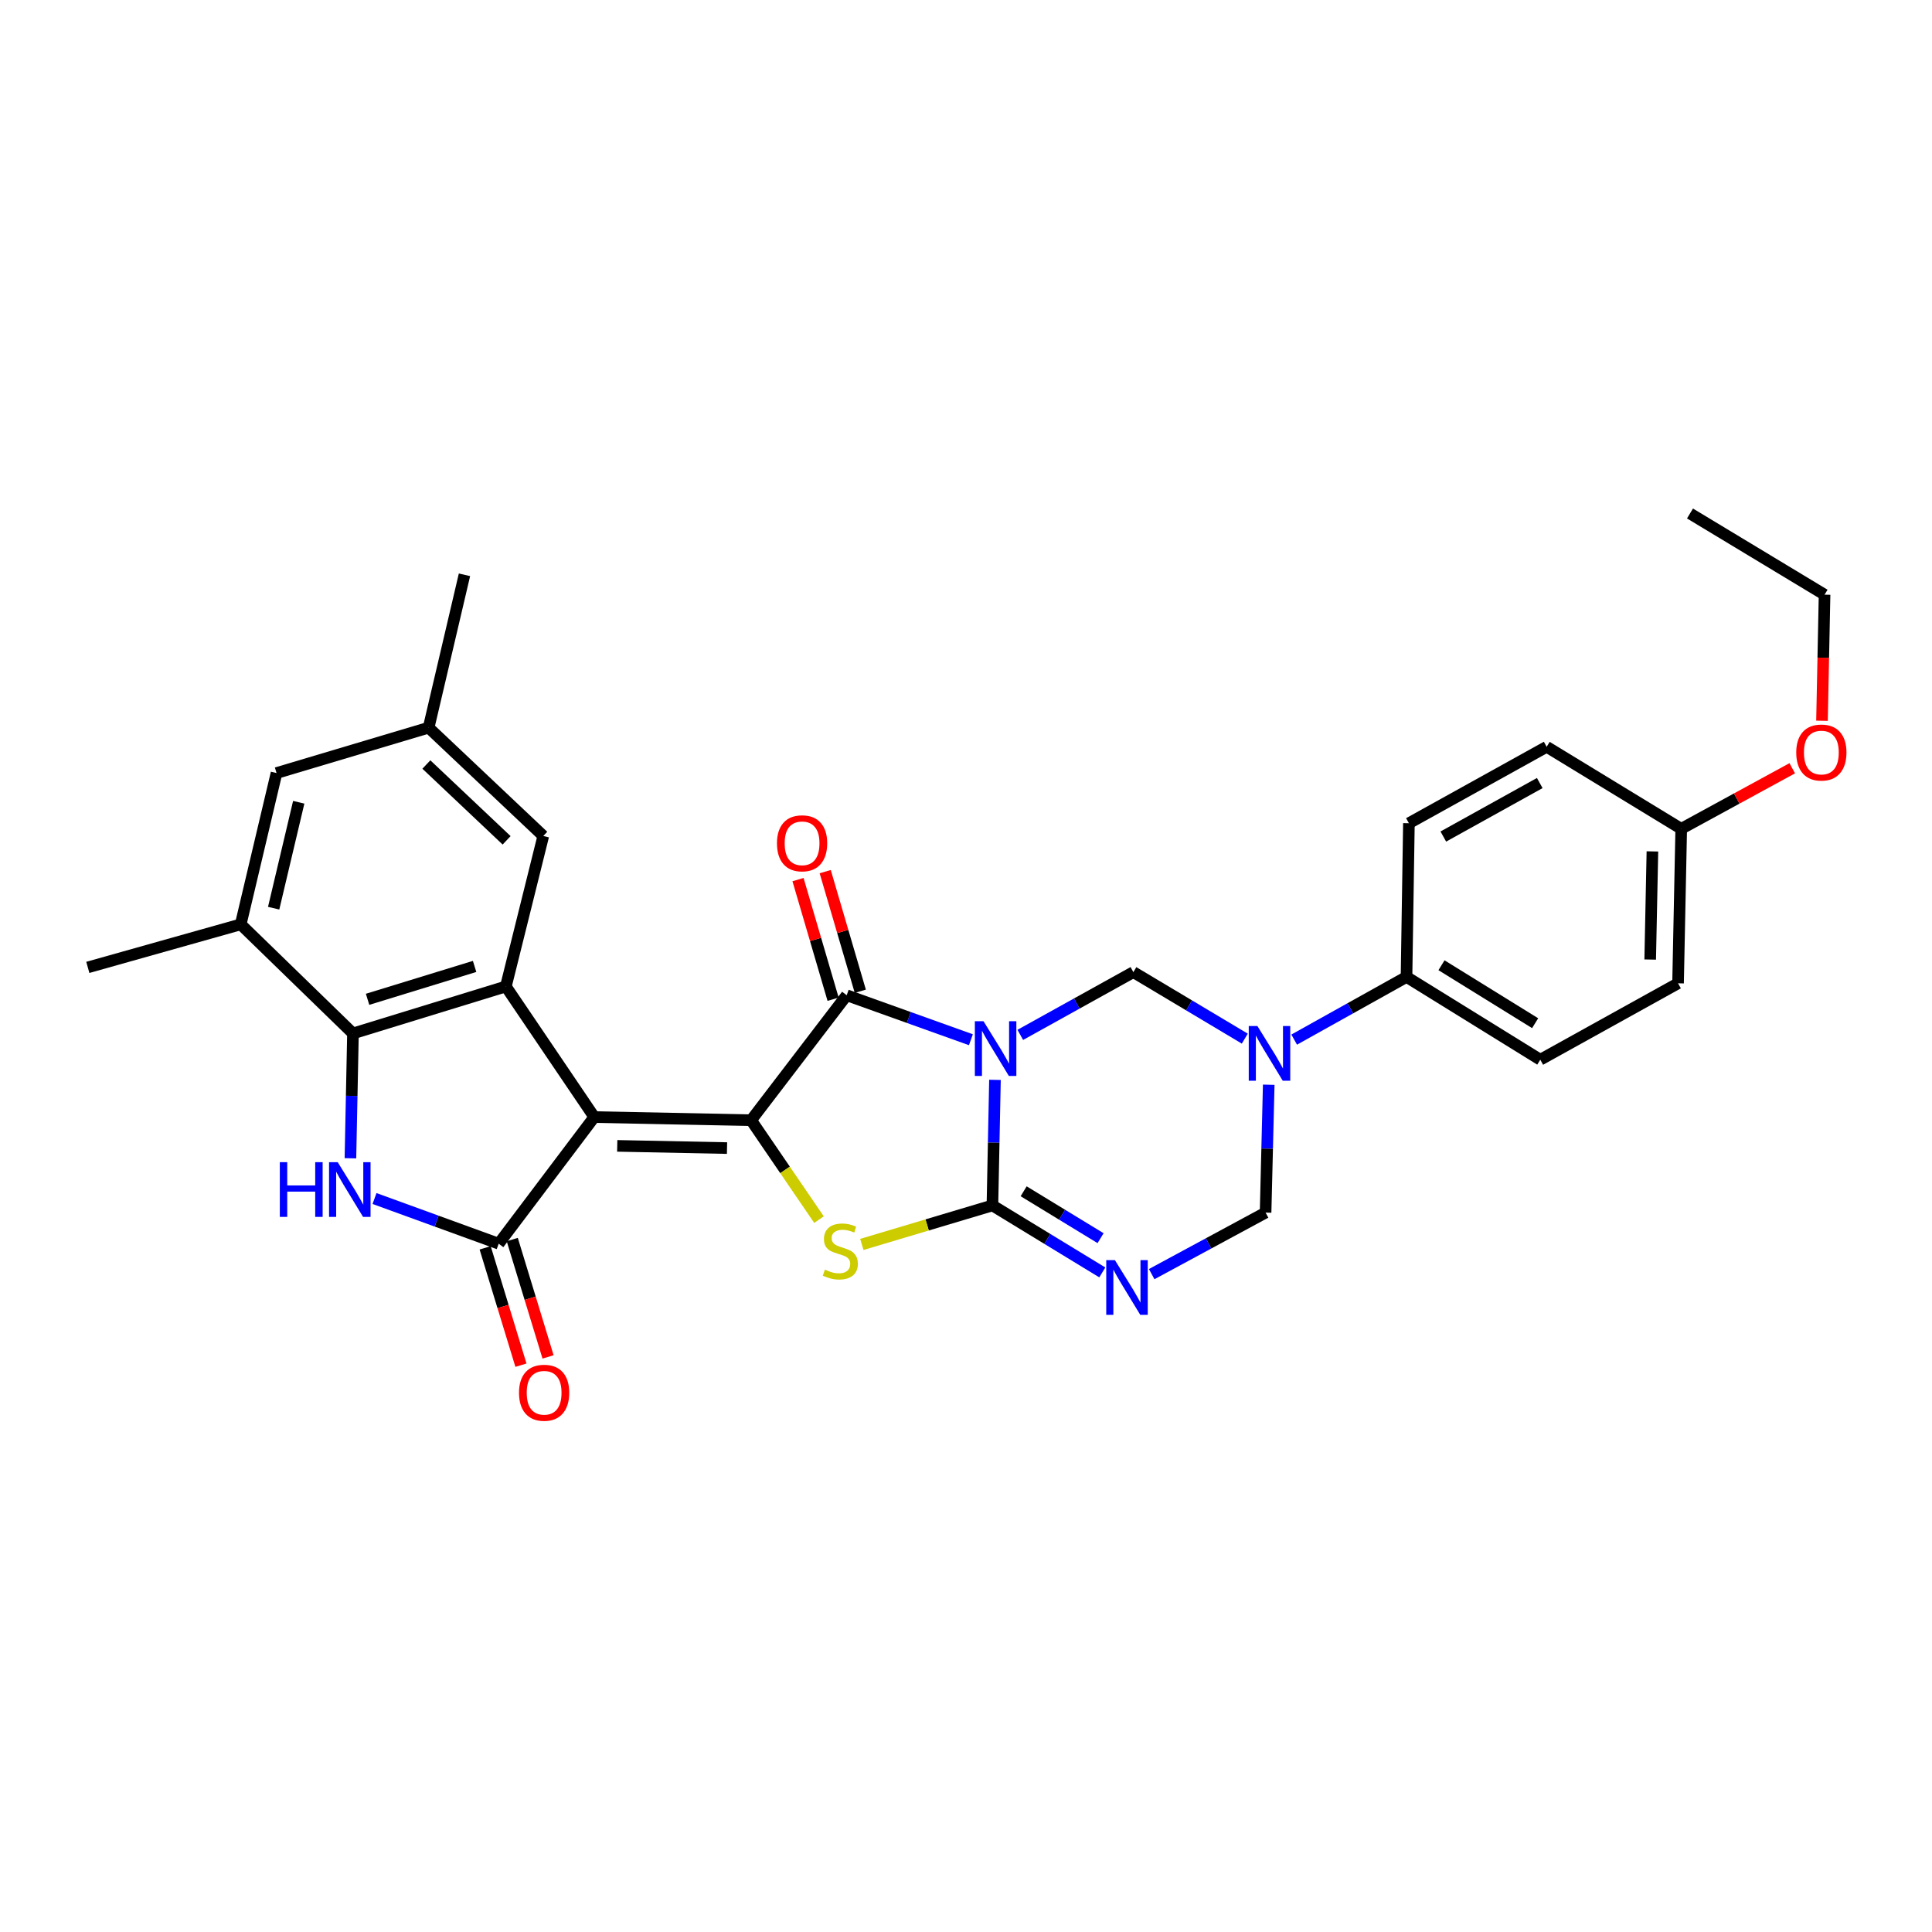 <?xml version='1.0' encoding='iso-8859-1'?>
<svg version='1.1' baseProfile='full'
              xmlns='http://www.w3.org/2000/svg'
                      xmlns:rdkit='http://www.rdkit.org/xml'
                      xmlns:xlink='http://www.w3.org/1999/xlink'
                  xml:space='preserve'
width='1000px' height='1000px' viewBox='0 0 1000 1000'>
<!-- END OF HEADER -->
<rect style='opacity:1.0;fill:#FFFFFF;stroke:none' width='1000' height='1000' x='0' y='0'> </rect>
<path class='bond-1' d='M 514.993,558.934 L 514.334,591.432' style='fill:none;fill-rule:evenodd;stroke:#0000FF;stroke-width:6px;stroke-linecap:butt;stroke-linejoin:miter;stroke-opacity:1' />
<path class='bond-1' d='M 514.334,591.432 L 513.675,623.93' style='fill:none;fill-rule:evenodd;stroke:#000000;stroke-width:6px;stroke-linecap:butt;stroke-linejoin:miter;stroke-opacity:1' />
<path class='bond-3' d='M 502.535,538.163 L 470.393,526.648' style='fill:none;fill-rule:evenodd;stroke:#0000FF;stroke-width:6px;stroke-linecap:butt;stroke-linejoin:miter;stroke-opacity:1' />
<path class='bond-3' d='M 470.393,526.648 L 438.25,515.133' style='fill:none;fill-rule:evenodd;stroke:#000000;stroke-width:6px;stroke-linecap:butt;stroke-linejoin:miter;stroke-opacity:1' />
<path class='bond-9' d='M 528.1,535.652 L 557.366,519.411' style='fill:none;fill-rule:evenodd;stroke:#0000FF;stroke-width:6px;stroke-linecap:butt;stroke-linejoin:miter;stroke-opacity:1' />
<path class='bond-9' d='M 557.366,519.411 L 586.631,503.169' style='fill:none;fill-rule:evenodd;stroke:#000000;stroke-width:6px;stroke-linecap:butt;stroke-linejoin:miter;stroke-opacity:1' />
<path class='bond-0' d='M 307.596,578.187 L 388.782,579.825' style='fill:none;fill-rule:evenodd;stroke:#000000;stroke-width:6px;stroke-linecap:butt;stroke-linejoin:miter;stroke-opacity:1' />
<path class='bond-0' d='M 319.478,593.099 L 376.308,594.245' style='fill:none;fill-rule:evenodd;stroke:#000000;stroke-width:6px;stroke-linecap:butt;stroke-linejoin:miter;stroke-opacity:1' />
<path class='bond-4' d='M 307.596,578.187 L 258.127,643.734' style='fill:none;fill-rule:evenodd;stroke:#000000;stroke-width:6px;stroke-linecap:butt;stroke-linejoin:miter;stroke-opacity:1' />
<path class='bond-8' d='M 307.596,578.187 L 261.835,510.594' style='fill:none;fill-rule:evenodd;stroke:#000000;stroke-width:6px;stroke-linecap:butt;stroke-linejoin:miter;stroke-opacity:1' />
<path class='bond-5' d='M 513.675,623.93 L 479.88,634.024' style='fill:none;fill-rule:evenodd;stroke:#000000;stroke-width:6px;stroke-linecap:butt;stroke-linejoin:miter;stroke-opacity:1' />
<path class='bond-5' d='M 479.88,634.024 L 446.084,644.117' style='fill:none;fill-rule:evenodd;stroke:#CCCC00;stroke-width:6px;stroke-linecap:butt;stroke-linejoin:miter;stroke-opacity:1' />
<path class='bond-6' d='M 513.675,623.93 L 542.113,641.265' style='fill:none;fill-rule:evenodd;stroke:#000000;stroke-width:6px;stroke-linecap:butt;stroke-linejoin:miter;stroke-opacity:1' />
<path class='bond-6' d='M 542.113,641.265 L 570.551,658.6' style='fill:none;fill-rule:evenodd;stroke:#0000FF;stroke-width:6px;stroke-linecap:butt;stroke-linejoin:miter;stroke-opacity:1' />
<path class='bond-6' d='M 529.842,616.605 L 549.748,628.74' style='fill:none;fill-rule:evenodd;stroke:#000000;stroke-width:6px;stroke-linecap:butt;stroke-linejoin:miter;stroke-opacity:1' />
<path class='bond-6' d='M 549.748,628.74 L 569.655,640.874' style='fill:none;fill-rule:evenodd;stroke:#0000FF;stroke-width:6px;stroke-linecap:butt;stroke-linejoin:miter;stroke-opacity:1' />
<path class='bond-2' d='M 388.782,579.825 L 438.25,515.133' style='fill:none;fill-rule:evenodd;stroke:#000000;stroke-width:6px;stroke-linecap:butt;stroke-linejoin:miter;stroke-opacity:1' />
<path class='bond-30' d='M 388.782,579.825 L 406.347,605.55' style='fill:none;fill-rule:evenodd;stroke:#000000;stroke-width:6px;stroke-linecap:butt;stroke-linejoin:miter;stroke-opacity:1' />
<path class='bond-30' d='M 406.347,605.55 L 423.912,631.275' style='fill:none;fill-rule:evenodd;stroke:#CCCC00;stroke-width:6px;stroke-linecap:butt;stroke-linejoin:miter;stroke-opacity:1' />
<path class='bond-16' d='M 445.289,513.068 L 436.206,482.111' style='fill:none;fill-rule:evenodd;stroke:#000000;stroke-width:6px;stroke-linecap:butt;stroke-linejoin:miter;stroke-opacity:1' />
<path class='bond-16' d='M 436.206,482.111 L 427.124,451.154' style='fill:none;fill-rule:evenodd;stroke:#FF0000;stroke-width:6px;stroke-linecap:butt;stroke-linejoin:miter;stroke-opacity:1' />
<path class='bond-16' d='M 431.212,517.198 L 422.13,486.24' style='fill:none;fill-rule:evenodd;stroke:#000000;stroke-width:6px;stroke-linecap:butt;stroke-linejoin:miter;stroke-opacity:1' />
<path class='bond-16' d='M 422.13,486.24 L 413.048,455.283' style='fill:none;fill-rule:evenodd;stroke:#FF0000;stroke-width:6px;stroke-linecap:butt;stroke-linejoin:miter;stroke-opacity:1' />
<path class='bond-7' d='M 258.127,643.734 L 225.987,632.043' style='fill:none;fill-rule:evenodd;stroke:#000000;stroke-width:6px;stroke-linecap:butt;stroke-linejoin:miter;stroke-opacity:1' />
<path class='bond-7' d='M 225.987,632.043 L 193.847,620.352' style='fill:none;fill-rule:evenodd;stroke:#0000FF;stroke-width:6px;stroke-linecap:butt;stroke-linejoin:miter;stroke-opacity:1' />
<path class='bond-17' d='M 251.112,645.874 L 260.376,676.243' style='fill:none;fill-rule:evenodd;stroke:#000000;stroke-width:6px;stroke-linecap:butt;stroke-linejoin:miter;stroke-opacity:1' />
<path class='bond-17' d='M 260.376,676.243 L 269.64,706.611' style='fill:none;fill-rule:evenodd;stroke:#FF0000;stroke-width:6px;stroke-linecap:butt;stroke-linejoin:miter;stroke-opacity:1' />
<path class='bond-17' d='M 265.143,641.594 L 274.407,671.962' style='fill:none;fill-rule:evenodd;stroke:#000000;stroke-width:6px;stroke-linecap:butt;stroke-linejoin:miter;stroke-opacity:1' />
<path class='bond-17' d='M 274.407,671.962 L 283.671,702.331' style='fill:none;fill-rule:evenodd;stroke:#FF0000;stroke-width:6px;stroke-linecap:butt;stroke-linejoin:miter;stroke-opacity:1' />
<path class='bond-31' d='M 596.108,659.487 L 625.586,643.563' style='fill:none;fill-rule:evenodd;stroke:#0000FF;stroke-width:6px;stroke-linecap:butt;stroke-linejoin:miter;stroke-opacity:1' />
<path class='bond-31' d='M 625.586,643.563 L 655.063,627.639' style='fill:none;fill-rule:evenodd;stroke:#000000;stroke-width:6px;stroke-linecap:butt;stroke-linejoin:miter;stroke-opacity:1' />
<path class='bond-33' d='M 181.384,599.519 L 182.039,567.216' style='fill:none;fill-rule:evenodd;stroke:#0000FF;stroke-width:6px;stroke-linecap:butt;stroke-linejoin:miter;stroke-opacity:1' />
<path class='bond-33' d='M 182.039,567.216 L 182.694,534.912' style='fill:none;fill-rule:evenodd;stroke:#000000;stroke-width:6px;stroke-linecap:butt;stroke-linejoin:miter;stroke-opacity:1' />
<path class='bond-11' d='M 261.835,510.594 L 182.694,534.912' style='fill:none;fill-rule:evenodd;stroke:#000000;stroke-width:6px;stroke-linecap:butt;stroke-linejoin:miter;stroke-opacity:1' />
<path class='bond-11' d='M 245.655,500.219 L 190.257,517.242' style='fill:none;fill-rule:evenodd;stroke:#000000;stroke-width:6px;stroke-linecap:butt;stroke-linejoin:miter;stroke-opacity:1' />
<path class='bond-15' d='M 261.835,510.594 L 281.199,432.699' style='fill:none;fill-rule:evenodd;stroke:#000000;stroke-width:6px;stroke-linecap:butt;stroke-linejoin:miter;stroke-opacity:1' />
<path class='bond-10' d='M 586.631,503.169 L 615.466,520.382' style='fill:none;fill-rule:evenodd;stroke:#000000;stroke-width:6px;stroke-linecap:butt;stroke-linejoin:miter;stroke-opacity:1' />
<path class='bond-10' d='M 615.466,520.382 L 644.301,537.594' style='fill:none;fill-rule:evenodd;stroke:#0000FF;stroke-width:6px;stroke-linecap:butt;stroke-linejoin:miter;stroke-opacity:1' />
<path class='bond-12' d='M 656.693,561.45 L 655.878,594.544' style='fill:none;fill-rule:evenodd;stroke:#0000FF;stroke-width:6px;stroke-linecap:butt;stroke-linejoin:miter;stroke-opacity:1' />
<path class='bond-12' d='M 655.878,594.544 L 655.063,627.639' style='fill:none;fill-rule:evenodd;stroke:#000000;stroke-width:6px;stroke-linecap:butt;stroke-linejoin:miter;stroke-opacity:1' />
<path class='bond-14' d='M 669.863,538.103 L 698.937,521.879' style='fill:none;fill-rule:evenodd;stroke:#0000FF;stroke-width:6px;stroke-linecap:butt;stroke-linejoin:miter;stroke-opacity:1' />
<path class='bond-14' d='M 698.937,521.879 L 728.011,505.655' style='fill:none;fill-rule:evenodd;stroke:#000000;stroke-width:6px;stroke-linecap:butt;stroke-linejoin:miter;stroke-opacity:1' />
<path class='bond-13' d='M 182.694,534.912 L 124.587,478.443' style='fill:none;fill-rule:evenodd;stroke:#000000;stroke-width:6px;stroke-linecap:butt;stroke-linejoin:miter;stroke-opacity:1' />
<path class='bond-26' d='M 124.587,478.443 L 45.455,500.724' style='fill:none;fill-rule:evenodd;stroke:#000000;stroke-width:6px;stroke-linecap:butt;stroke-linejoin:miter;stroke-opacity:1' />
<path class='bond-34' d='M 124.587,478.443 L 143.128,400.125' style='fill:none;fill-rule:evenodd;stroke:#000000;stroke-width:6px;stroke-linecap:butt;stroke-linejoin:miter;stroke-opacity:1' />
<path class='bond-34' d='M 141.643,470.075 L 154.622,415.252' style='fill:none;fill-rule:evenodd;stroke:#000000;stroke-width:6px;stroke-linecap:butt;stroke-linejoin:miter;stroke-opacity:1' />
<path class='bond-20' d='M 728.011,505.655 L 797.25,548.506' style='fill:none;fill-rule:evenodd;stroke:#000000;stroke-width:6px;stroke-linecap:butt;stroke-linejoin:miter;stroke-opacity:1' />
<path class='bond-20' d='M 746.116,499.609 L 794.584,529.604' style='fill:none;fill-rule:evenodd;stroke:#000000;stroke-width:6px;stroke-linecap:butt;stroke-linejoin:miter;stroke-opacity:1' />
<path class='bond-21' d='M 728.011,505.655 L 729.249,426.098' style='fill:none;fill-rule:evenodd;stroke:#000000;stroke-width:6px;stroke-linecap:butt;stroke-linejoin:miter;stroke-opacity:1' />
<path class='bond-19' d='M 281.199,432.699 L 221.861,376.638' style='fill:none;fill-rule:evenodd;stroke:#000000;stroke-width:6px;stroke-linecap:butt;stroke-linejoin:miter;stroke-opacity:1' />
<path class='bond-19' d='M 262.224,434.953 L 220.688,395.71' style='fill:none;fill-rule:evenodd;stroke:#000000;stroke-width:6px;stroke-linecap:butt;stroke-linejoin:miter;stroke-opacity:1' />
<path class='bond-18' d='M 143.128,400.125 L 221.861,376.638' style='fill:none;fill-rule:evenodd;stroke:#000000;stroke-width:6px;stroke-linecap:butt;stroke-linejoin:miter;stroke-opacity:1' />
<path class='bond-27' d='M 221.861,376.638 L 240.41,297.521' style='fill:none;fill-rule:evenodd;stroke:#000000;stroke-width:6px;stroke-linecap:butt;stroke-linejoin:miter;stroke-opacity:1' />
<path class='bond-24' d='M 797.25,548.506 L 868.559,508.955' style='fill:none;fill-rule:evenodd;stroke:#000000;stroke-width:6px;stroke-linecap:butt;stroke-linejoin:miter;stroke-opacity:1' />
<path class='bond-23' d='M 729.249,426.098 L 800.55,386.54' style='fill:none;fill-rule:evenodd;stroke:#000000;stroke-width:6px;stroke-linecap:butt;stroke-linejoin:miter;stroke-opacity:1' />
<path class='bond-23' d='M 747.061,432.992 L 796.972,405.301' style='fill:none;fill-rule:evenodd;stroke:#000000;stroke-width:6px;stroke-linecap:butt;stroke-linejoin:miter;stroke-opacity:1' />
<path class='bond-22' d='M 870.197,428.991 L 800.55,386.54' style='fill:none;fill-rule:evenodd;stroke:#000000;stroke-width:6px;stroke-linecap:butt;stroke-linejoin:miter;stroke-opacity:1' />
<path class='bond-25' d='M 870.197,428.991 L 898.93,413.317' style='fill:none;fill-rule:evenodd;stroke:#000000;stroke-width:6px;stroke-linecap:butt;stroke-linejoin:miter;stroke-opacity:1' />
<path class='bond-25' d='M 898.93,413.317 L 927.663,397.643' style='fill:none;fill-rule:evenodd;stroke:#FF0000;stroke-width:6px;stroke-linecap:butt;stroke-linejoin:miter;stroke-opacity:1' />
<path class='bond-32' d='M 870.197,428.991 L 868.559,508.955' style='fill:none;fill-rule:evenodd;stroke:#000000;stroke-width:6px;stroke-linecap:butt;stroke-linejoin:miter;stroke-opacity:1' />
<path class='bond-32' d='M 855.285,440.685 L 854.139,496.66' style='fill:none;fill-rule:evenodd;stroke:#000000;stroke-width:6px;stroke-linecap:butt;stroke-linejoin:miter;stroke-opacity:1' />
<path class='bond-28' d='M 943.062,373.064 L 943.727,340.435' style='fill:none;fill-rule:evenodd;stroke:#FF0000;stroke-width:6px;stroke-linecap:butt;stroke-linejoin:miter;stroke-opacity:1' />
<path class='bond-28' d='M 943.727,340.435 L 944.391,307.806' style='fill:none;fill-rule:evenodd;stroke:#000000;stroke-width:6px;stroke-linecap:butt;stroke-linejoin:miter;stroke-opacity:1' />
<path class='bond-29' d='M 944.391,307.806 L 874.737,265.779' style='fill:none;fill-rule:evenodd;stroke:#000000;stroke-width:6px;stroke-linecap:butt;stroke-linejoin:miter;stroke-opacity:1' />
<path  class='atom-0' d='M 509.062 528.584
L 518.342 543.584
Q 519.262 545.064, 520.742 547.744
Q 522.222 550.424, 522.302 550.584
L 522.302 528.584
L 526.062 528.584
L 526.062 556.904
L 522.182 556.904
L 512.222 540.504
Q 511.062 538.584, 509.822 536.384
Q 508.622 534.184, 508.262 533.504
L 508.262 556.904
L 504.582 556.904
L 504.582 528.584
L 509.062 528.584
' fill='#0000FF'/>
<path  class='atom-6' d='M 426.95 657.162
Q 427.27 657.282, 428.59 657.842
Q 429.91 658.402, 431.35 658.762
Q 432.83 659.082, 434.27 659.082
Q 436.95 659.082, 438.51 657.802
Q 440.07 656.482, 440.07 654.202
Q 440.07 652.642, 439.27 651.682
Q 438.51 650.722, 437.31 650.202
Q 436.11 649.682, 434.11 649.082
Q 431.59 648.322, 430.07 647.602
Q 428.59 646.882, 427.51 645.362
Q 426.47 643.842, 426.47 641.282
Q 426.47 637.722, 428.87 635.522
Q 431.31 633.322, 436.11 633.322
Q 439.39 633.322, 443.11 634.882
L 442.19 637.962
Q 438.79 636.562, 436.23 636.562
Q 433.47 636.562, 431.95 637.722
Q 430.43 638.842, 430.47 640.802
Q 430.47 642.322, 431.23 643.242
Q 432.03 644.162, 433.15 644.682
Q 434.31 645.202, 436.23 645.802
Q 438.79 646.602, 440.31 647.402
Q 441.83 648.202, 442.91 649.842
Q 444.03 651.442, 444.03 654.202
Q 444.03 658.122, 441.39 660.242
Q 438.79 662.322, 434.43 662.322
Q 431.91 662.322, 429.99 661.762
Q 428.11 661.242, 425.87 660.322
L 426.95 657.162
' fill='#CCCC00'/>
<path  class='atom-7' d='M 577.07 652.23
L 586.35 667.23
Q 587.27 668.71, 588.75 671.39
Q 590.23 674.07, 590.31 674.23
L 590.31 652.23
L 594.07 652.23
L 594.07 680.55
L 590.19 680.55
L 580.23 664.15
Q 579.07 662.23, 577.83 660.03
Q 576.63 657.83, 576.27 657.15
L 576.27 680.55
L 572.59 680.55
L 572.59 652.23
L 577.07 652.23
' fill='#0000FF'/>
<path  class='atom-8' d='M 144.836 601.539
L 148.676 601.539
L 148.676 613.579
L 163.156 613.579
L 163.156 601.539
L 166.996 601.539
L 166.996 629.859
L 163.156 629.859
L 163.156 616.779
L 148.676 616.779
L 148.676 629.859
L 144.836 629.859
L 144.836 601.539
' fill='#0000FF'/>
<path  class='atom-8' d='M 174.796 601.539
L 184.076 616.539
Q 184.996 618.019, 186.476 620.699
Q 187.956 623.379, 188.036 623.539
L 188.036 601.539
L 191.796 601.539
L 191.796 629.859
L 187.916 629.859
L 177.956 613.459
Q 176.796 611.539, 175.556 609.339
Q 174.356 607.139, 173.996 606.459
L 173.996 629.859
L 170.316 629.859
L 170.316 601.539
L 174.796 601.539
' fill='#0000FF'/>
<path  class='atom-11' d='M 650.833 531.069
L 660.113 546.069
Q 661.033 547.549, 662.513 550.229
Q 663.993 552.909, 664.073 553.069
L 664.073 531.069
L 667.833 531.069
L 667.833 559.389
L 663.953 559.389
L 653.993 542.989
Q 652.833 541.069, 651.593 538.869
Q 650.393 536.669, 650.033 535.989
L 650.033 559.389
L 646.353 559.389
L 646.353 531.069
L 650.833 531.069
' fill='#0000FF'/>
<path  class='atom-17' d='M 402.154 436.487
Q 402.154 429.687, 405.514 425.887
Q 408.874 422.087, 415.154 422.087
Q 421.434 422.087, 424.794 425.887
Q 428.154 429.687, 428.154 436.487
Q 428.154 443.367, 424.754 447.287
Q 421.354 451.167, 415.154 451.167
Q 408.914 451.167, 405.514 447.287
Q 402.154 443.407, 402.154 436.487
M 415.154 447.967
Q 419.474 447.967, 421.794 445.087
Q 424.154 442.167, 424.154 436.487
Q 424.154 430.927, 421.794 428.127
Q 419.474 425.287, 415.154 425.287
Q 410.834 425.287, 408.474 428.087
Q 406.154 430.887, 406.154 436.487
Q 406.154 442.207, 408.474 445.087
Q 410.834 447.967, 415.154 447.967
' fill='#FF0000'/>
<path  class='atom-18' d='M 268.639 720.885
Q 268.639 714.085, 271.999 710.285
Q 275.359 706.485, 281.639 706.485
Q 287.919 706.485, 291.279 710.285
Q 294.639 714.085, 294.639 720.885
Q 294.639 727.765, 291.239 731.685
Q 287.839 735.565, 281.639 735.565
Q 275.399 735.565, 271.999 731.685
Q 268.639 727.805, 268.639 720.885
M 281.639 732.365
Q 285.959 732.365, 288.279 729.485
Q 290.639 726.565, 290.639 720.885
Q 290.639 715.325, 288.279 712.525
Q 285.959 709.685, 281.639 709.685
Q 277.319 709.685, 274.959 712.485
Q 272.639 715.285, 272.639 720.885
Q 272.639 726.605, 274.959 729.485
Q 277.319 732.365, 281.639 732.365
' fill='#FF0000'/>
<path  class='atom-26' d='M 929.729 389.505
Q 929.729 382.705, 933.089 378.905
Q 936.449 375.105, 942.729 375.105
Q 949.009 375.105, 952.369 378.905
Q 955.729 382.705, 955.729 389.505
Q 955.729 396.385, 952.329 400.305
Q 948.929 404.185, 942.729 404.185
Q 936.489 404.185, 933.089 400.305
Q 929.729 396.425, 929.729 389.505
M 942.729 400.985
Q 947.049 400.985, 949.369 398.105
Q 951.729 395.185, 951.729 389.505
Q 951.729 383.945, 949.369 381.145
Q 947.049 378.305, 942.729 378.305
Q 938.409 378.305, 936.049 381.105
Q 933.729 383.905, 933.729 389.505
Q 933.729 395.225, 936.049 398.105
Q 938.409 400.985, 942.729 400.985
' fill='#FF0000'/>
</svg>
